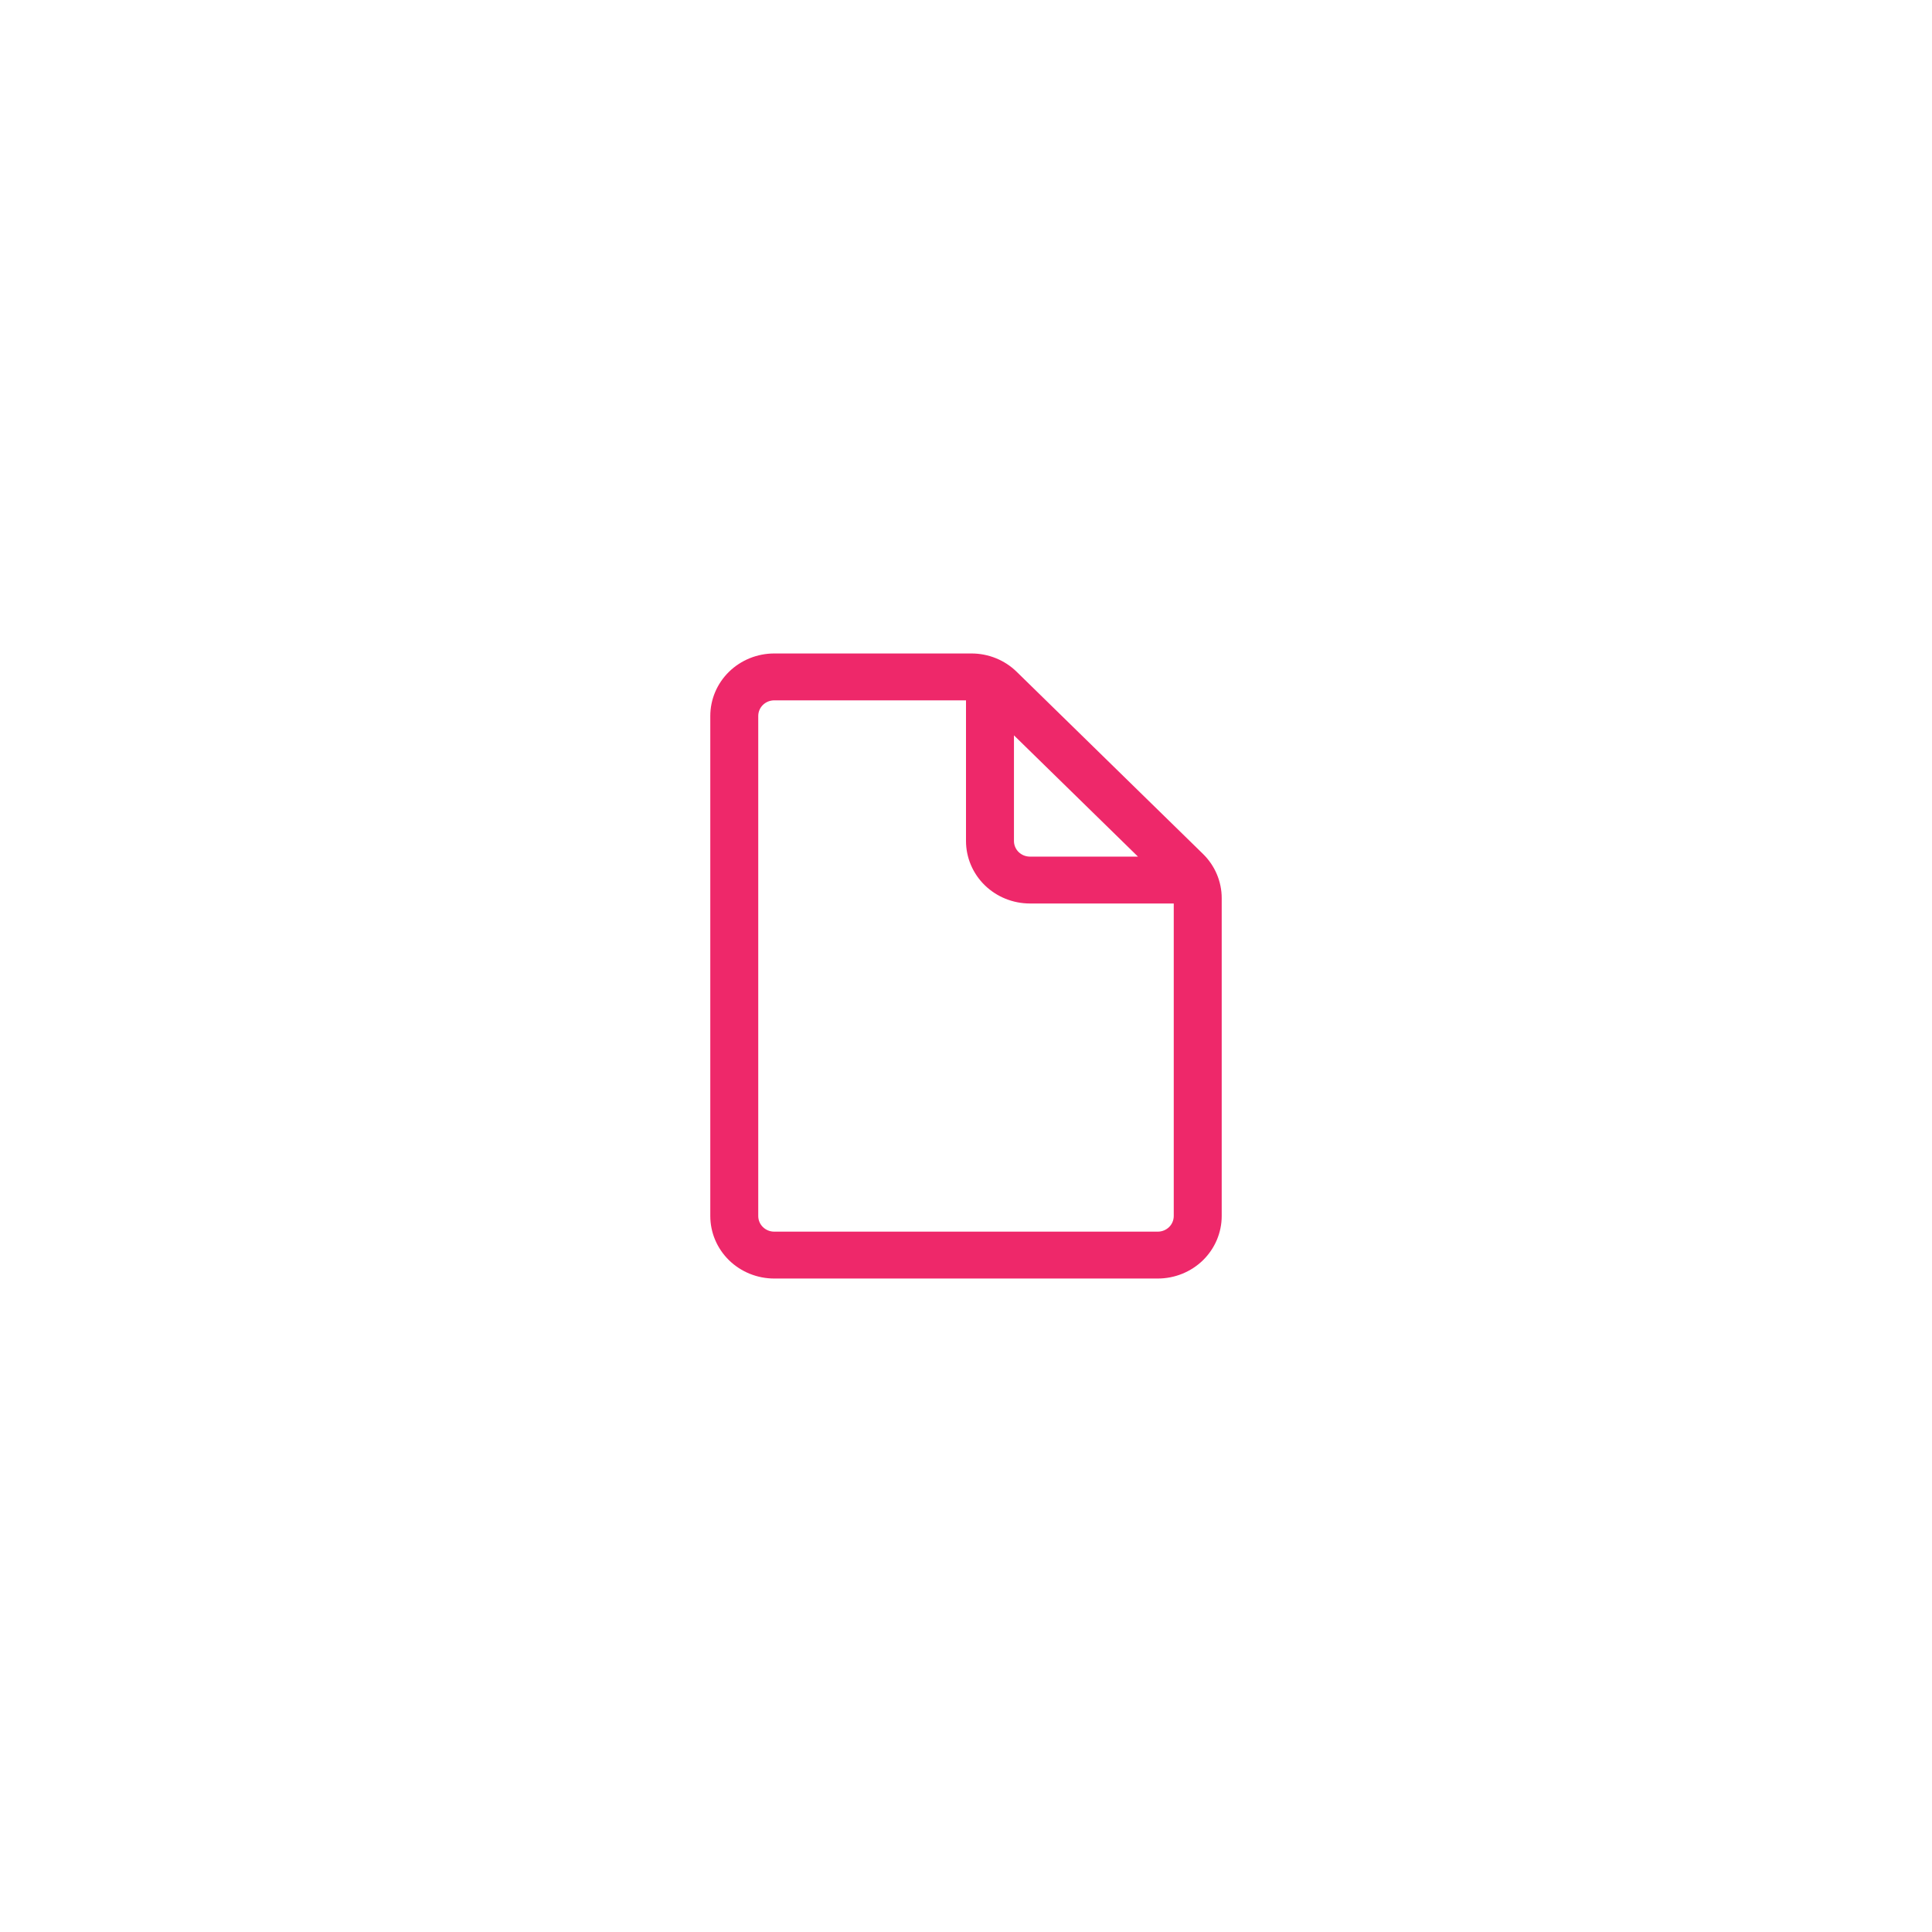 <svg width="68" height="68" viewBox="0 0 68 68" fill="none" xmlns="http://www.w3.org/2000/svg">
<g filter="url(#filter0_d_39_1175)">
<circle cx="34" cy="34" r="30" fill="white"/>
</g>
<path d="M27.25 23C26.653 23 26.081 23.232 25.659 23.644C25.237 24.057 25 24.616 25 25.2V42.8C25 43.383 25.237 43.943 25.659 44.356C26.081 44.768 26.653 45 27.25 45H40.75C41.347 45 41.919 44.768 42.341 44.356C42.763 43.943 43 43.383 43 42.8V31.611C43 31.027 42.763 30.468 42.341 30.055L35.784 23.645C35.362 23.232 34.79 23 34.194 23H27.25ZM26.688 25.2C26.688 25.054 26.747 24.914 26.852 24.811C26.958 24.708 27.101 24.65 27.25 24.65H34V29.6C34 30.183 34.237 30.743 34.659 31.156C35.081 31.568 35.653 31.8 36.25 31.8H41.312V42.8C41.312 42.946 41.253 43.086 41.148 43.189C41.042 43.292 40.899 43.35 40.75 43.35H27.25C27.101 43.35 26.958 43.292 26.852 43.189C26.747 43.086 26.688 42.946 26.688 42.8V25.2ZM40.053 30.15H36.25C36.101 30.15 35.958 30.092 35.852 29.989C35.747 29.886 35.688 29.746 35.688 29.6V25.882L40.053 30.15Z" fill="#EE286A"/>
<defs>
<filter id="filter0_d_39_1175" x="0.471" y="0.471" width="67.059" height="67.059" filterUnits="userSpaceOnUse" color-interpolation-filters="sRGB">
<feFlood flood-opacity="0" result="BackgroundImageFix"/>
<feColorMatrix in="SourceAlpha" type="matrix" values="0 0 0 0 0 0 0 0 0 0 0 0 0 0 0 0 0 0 127 0" result="hardAlpha"/>
<feOffset/>
<feGaussianBlur stdDeviation="1.765"/>
<feComposite in2="hardAlpha" operator="out"/>
<feColorMatrix type="matrix" values="0 0 0 0 0 0 0 0 0 0 0 0 0 0 0 0 0 0 0.25 0"/>
<feBlend mode="normal" in2="BackgroundImageFix" result="effect1_dropShadow_39_1175"/>
<feBlend mode="normal" in="SourceGraphic" in2="effect1_dropShadow_39_1175" result="shape"/>
</filter>
</defs>
</svg>
